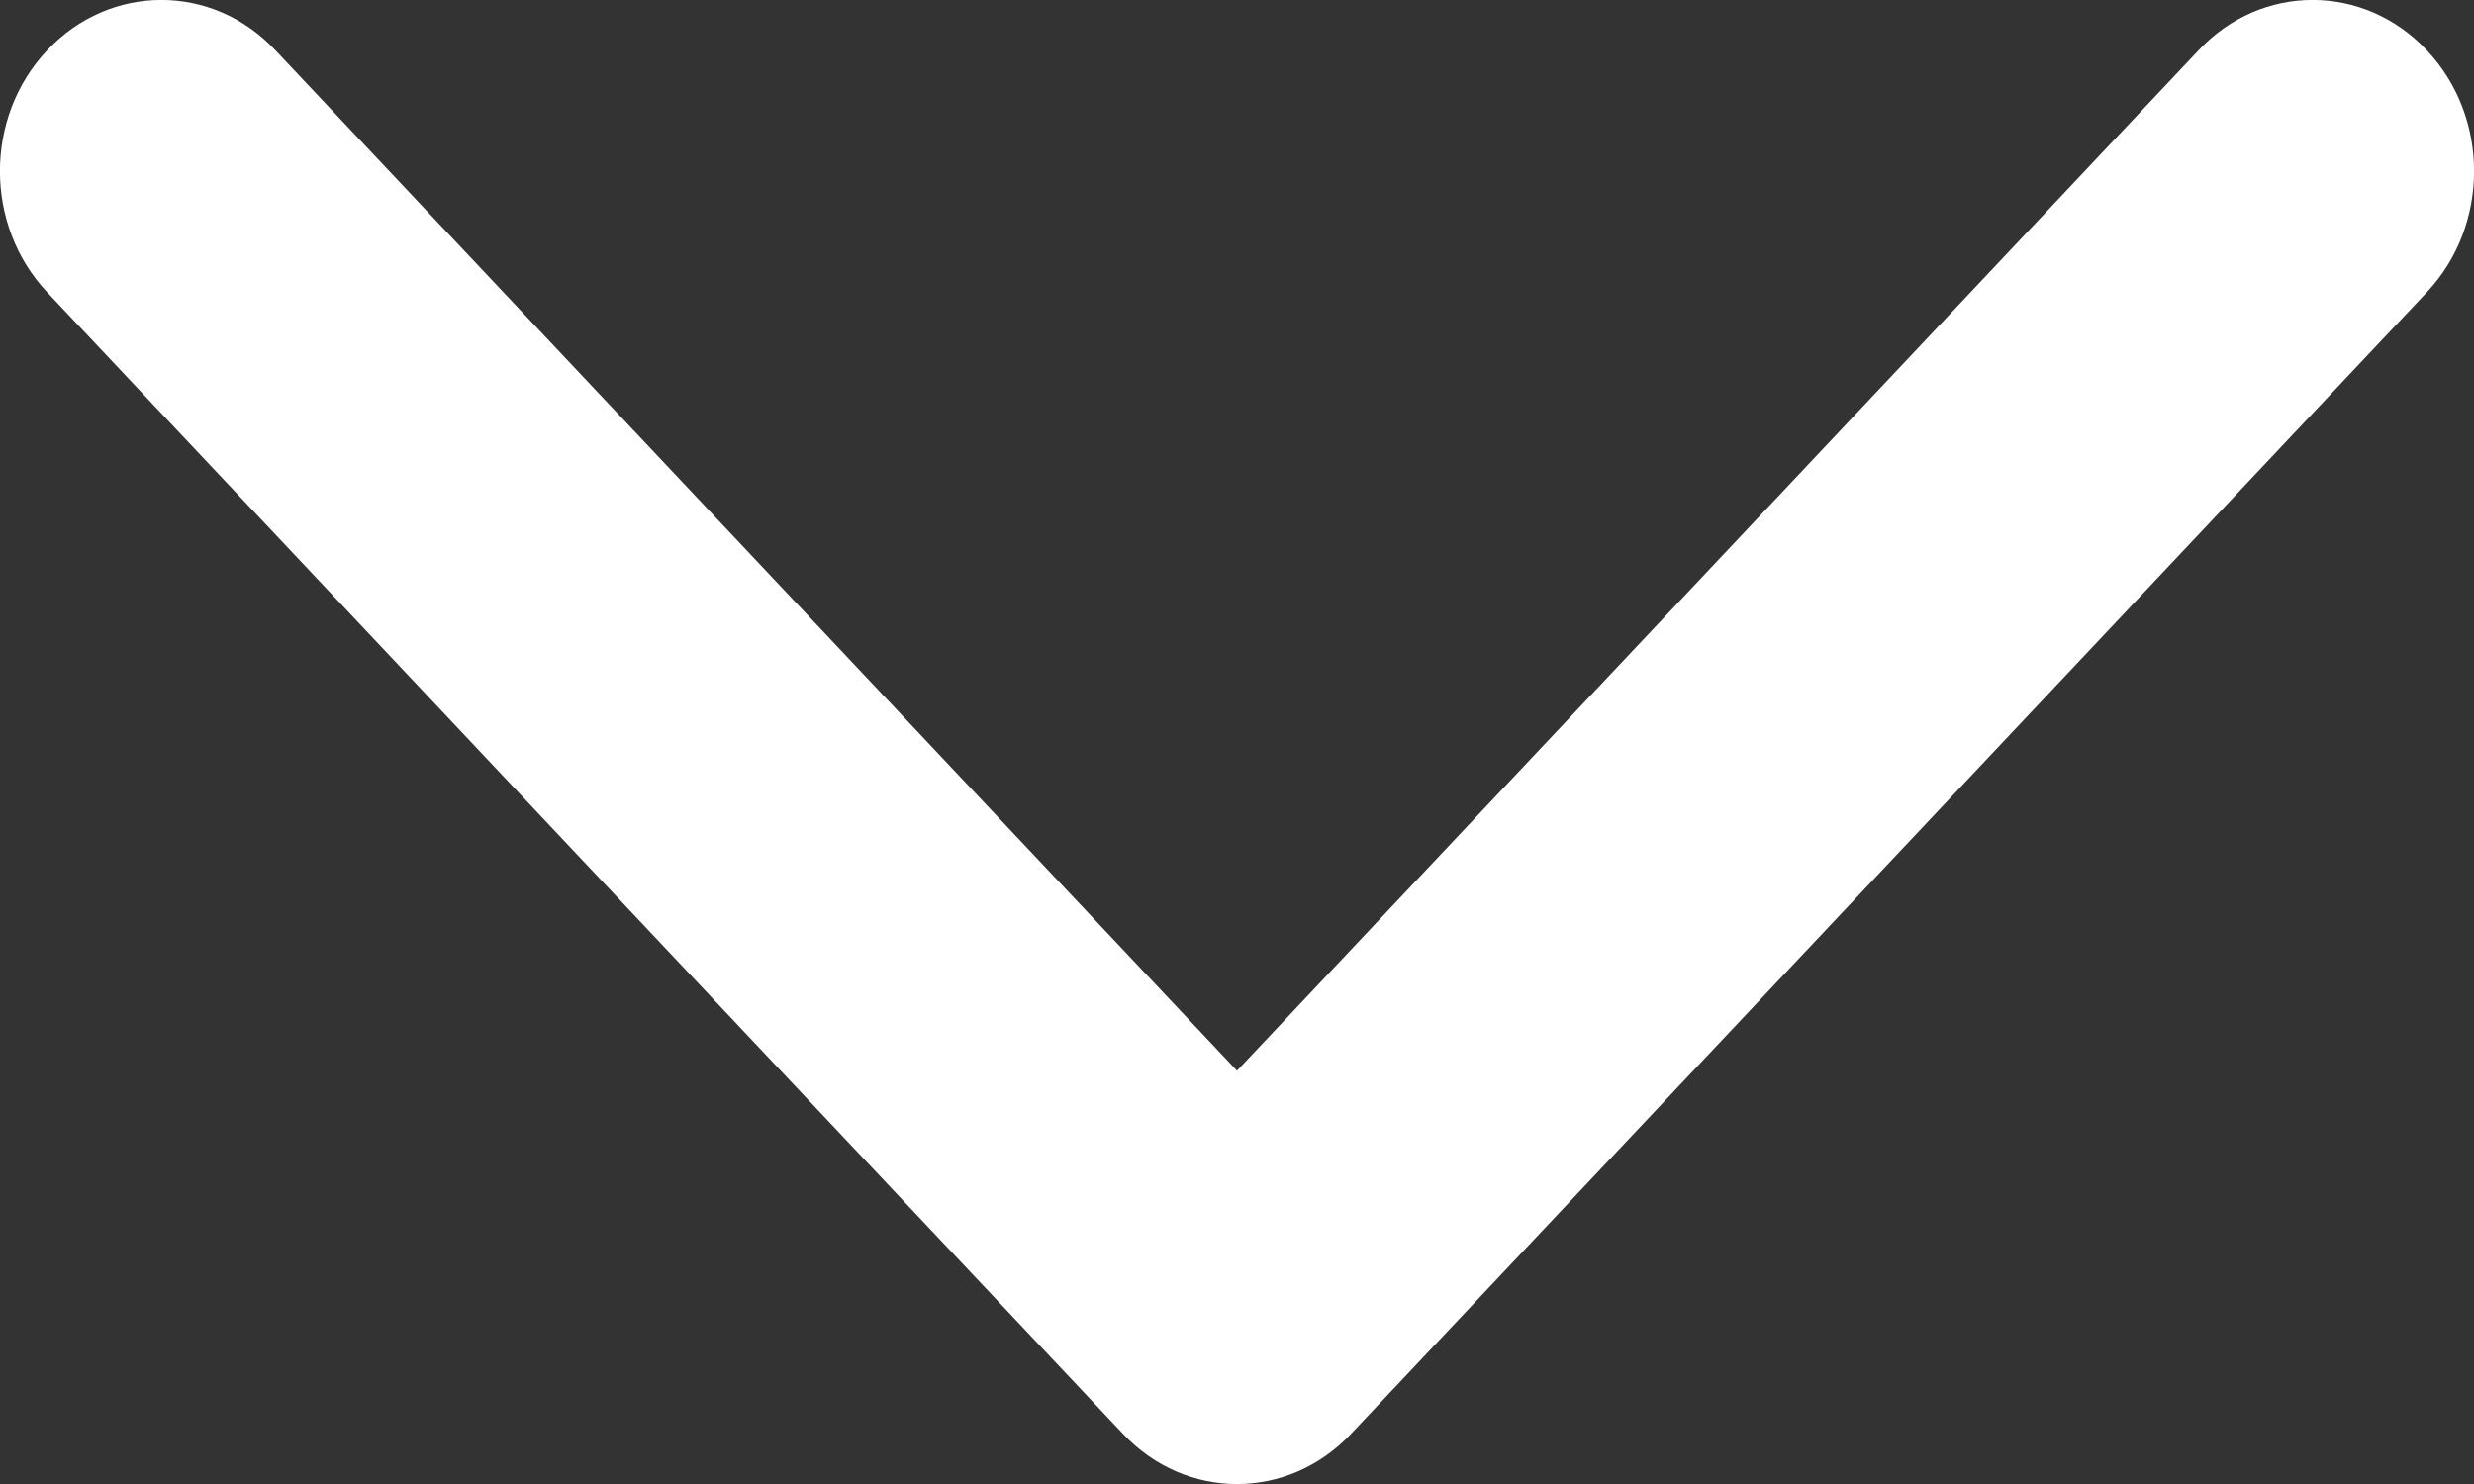 <svg width="10" height="6" viewBox="0 0 10 6" fill="none" xmlns="http://www.w3.org/2000/svg">
<rect x="0" y="0" width="10" height="6" fill="#333333" stroke="none"/>
<path fill-rule="evenodd" clip-rule="evenodd" d="M0.191 0.203C0.446 -0.068 0.859 -0.068 1.113 0.203L5 4.329L8.887 0.203C9.141 -0.068 9.554 -0.068 9.809 0.203C10.064 0.473 10.064 0.911 9.809 1.182L5.461 5.797C5.206 6.068 4.794 6.068 4.539 5.797L0.191 1.182C-0.064 0.911 -0.064 0.473 0.191 0.203Z" fill="white"/>
</svg>
